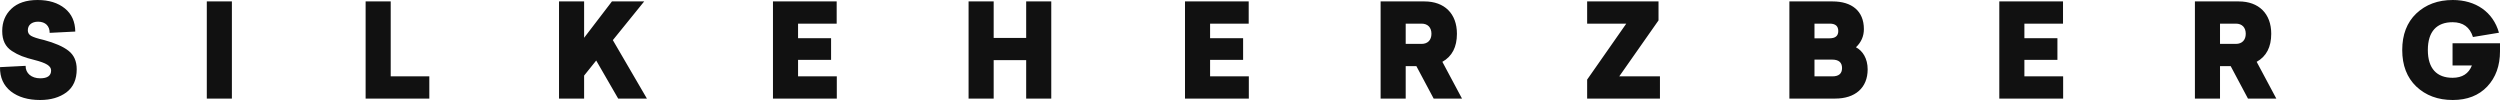 <svg xmlns="http://www.w3.org/2000/svg" width="500" height="20" viewBox="0 0 500 20">
  <path fill="#111111" fill-rule="evenodd" d="M15.056,6.312 L9.934,6.571 C9.934,5.221 9.102,4.338 7.619,4.338 C6.371,4.338 5.565,4.987 5.565,6.052 C5.565,6.545 5.773,6.909 6.215,7.169 C6.657,7.429 7.515,7.714 8.79,8 C10.974,8.597 12.612,9.299 13.704,10.156 C14.796,11.013 15.342,12.234 15.342,13.844 C15.342,15.896 14.666,17.429 13.288,18.468 C11.91,19.481 10.168,20 8.035,20 C5.617,20 3.667,19.429 2.185,18.286 C0.703,17.117 -0.025,15.506 0.001,13.429 L5.123,13.169 C5.097,14.649 6.293,15.662 8.035,15.662 C9.492,15.662 10.22,15.143 10.22,14.104 C10.22,13.169 9.232,12.597 6.917,12 C4.837,11.481 3.719,11.065 2.393,10.208 C1.067,9.351 0.443,8.052 0.443,6.208 C0.443,4.416 1.041,2.935 2.263,1.766 C3.485,0.597 5.253,0 7.515,0 C9.778,0 11.598,0.571 12.976,1.688 C14.354,2.805 15.03,4.364 15.056,6.312 Z M46.378,0.286 L46.378,19.714 L41.36,19.714 L41.36,0.286 L46.378,0.286 Z M78.142,0.286 L78.142,15.273 L85.865,15.273 L85.865,19.714 L73.124,19.714 L73.124,0.286 L78.142,0.286 Z M128.836,0.286 L122.569,8.026 L129.382,19.714 L123.635,19.714 L119.241,12.104 L116.823,15.117 L116.823,19.714 L111.804,19.714 L111.804,0.286 L116.823,0.286 L116.823,7.558 L122.387,0.286 L128.836,0.286 Z M167.335,0.286 L167.335,4.727 L159.612,4.727 L159.612,7.636 L166.216,7.636 L166.216,11.974 L159.612,11.974 L159.612,15.273 L167.361,15.273 L167.361,19.714 L154.593,19.714 L154.593,0.286 L167.335,0.286 Z M210.254,0.286 L210.254,19.714 L205.235,19.714 L205.235,12.026 L198.734,12.026 L198.734,19.714 L193.716,19.714 L193.716,0.286 L198.734,0.286 L198.734,7.584 L205.235,7.584 L205.235,0.286 L210.254,0.286 Z M249.74,0.286 L249.74,4.727 L242.018,4.727 L242.018,7.636 L248.622,7.636 L248.622,11.974 L242.018,11.974 L242.018,15.273 L249.766,15.273 L249.766,19.714 L236.999,19.714 L236.999,0.286 L249.74,0.286 Z M292.399,19.714 L286.731,19.714 L283.272,13.221 L281.14,13.221 L281.14,19.714 L276.122,19.714 L276.122,0.286 L284.911,0.286 C288.863,0.286 291.385,2.701 291.385,6.753 C291.385,9.403 290.423,11.273 288.473,12.364 L292.399,19.714 Z M281.14,4.727 L281.14,8.779 L284.313,8.779 C285.561,8.779 286.289,8 286.289,6.753 C286.289,5.506 285.561,4.727 284.313,4.727 L281.14,4.727 Z M331.704,0.286 L331.704,4.078 L323.851,15.273 L331.99,15.273 L331.99,19.714 L317.429,19.714 L317.429,15.922 L325.255,4.727 L317.429,4.727 L317.429,0.286 L331.704,0.286 Z M357.877,19.714 L357.877,0.286 L366.536,0.286 C370.307,0.286 372.777,2.156 372.777,5.818 C372.777,7.221 372.257,8.442 371.191,9.455 C372.543,10.156 373.531,11.714 373.531,13.87 C373.531,17.584 371.009,19.714 367.056,19.714 L357.877,19.714 Z M365.964,4.727 L362.896,4.727 L362.896,7.662 L365.912,7.662 C367.082,7.662 367.654,7.169 367.654,6.208 C367.654,5.221 367.082,4.727 365.964,4.727 Z M366.432,11.922 L362.896,11.922 L362.896,15.273 L366.458,15.273 C367.758,15.273 368.409,14.727 368.409,13.61 C368.409,12.494 367.758,11.922 366.432,11.922 Z M412.602,0.286 L412.602,4.727 L404.879,4.727 L404.879,7.636 L411.484,7.636 L411.484,11.974 L404.879,11.974 L404.879,15.273 L412.628,15.273 L412.628,19.714 L399.86,19.714 L399.86,0.286 L412.602,0.286 Z M455.261,19.714 L449.592,19.714 L446.134,13.221 L444.002,13.221 L444.002,19.714 L438.983,19.714 L438.983,0.286 L447.772,0.286 C451.724,0.286 454.247,2.701 454.247,6.753 C454.247,9.403 453.285,11.273 451.334,12.364 L455.261,19.714 Z M444.002,4.727 L444.002,8.779 L447.174,8.779 C448.422,8.779 449.15,8 449.15,6.753 C449.15,5.506 448.422,4.727 447.174,4.727 L444.002,4.727 Z M490.509,8.649 L500,8.649 L500,10.26 C500,13.143 499.142,15.506 497.452,17.299 C495.762,19.091 493.447,20 490.561,20 C487.571,20 485.153,19.091 483.254,17.299 C481.382,15.506 480.446,13.065 480.446,10 C480.446,6.935 481.382,4.494 483.254,2.701 C485.153,0.909 487.571,0 490.561,0 C495.138,0 498.622,2.39 499.792,6.545 L494.591,7.403 C493.967,5.429 492.615,4.442 490.509,4.442 C487.363,4.442 485.569,6.286 485.569,10 C485.569,13.714 487.363,15.558 490.509,15.558 C492.459,15.558 493.733,14.727 494.383,13.091 L490.509,13.091 L490.509,8.649 Z"/>
</svg>
